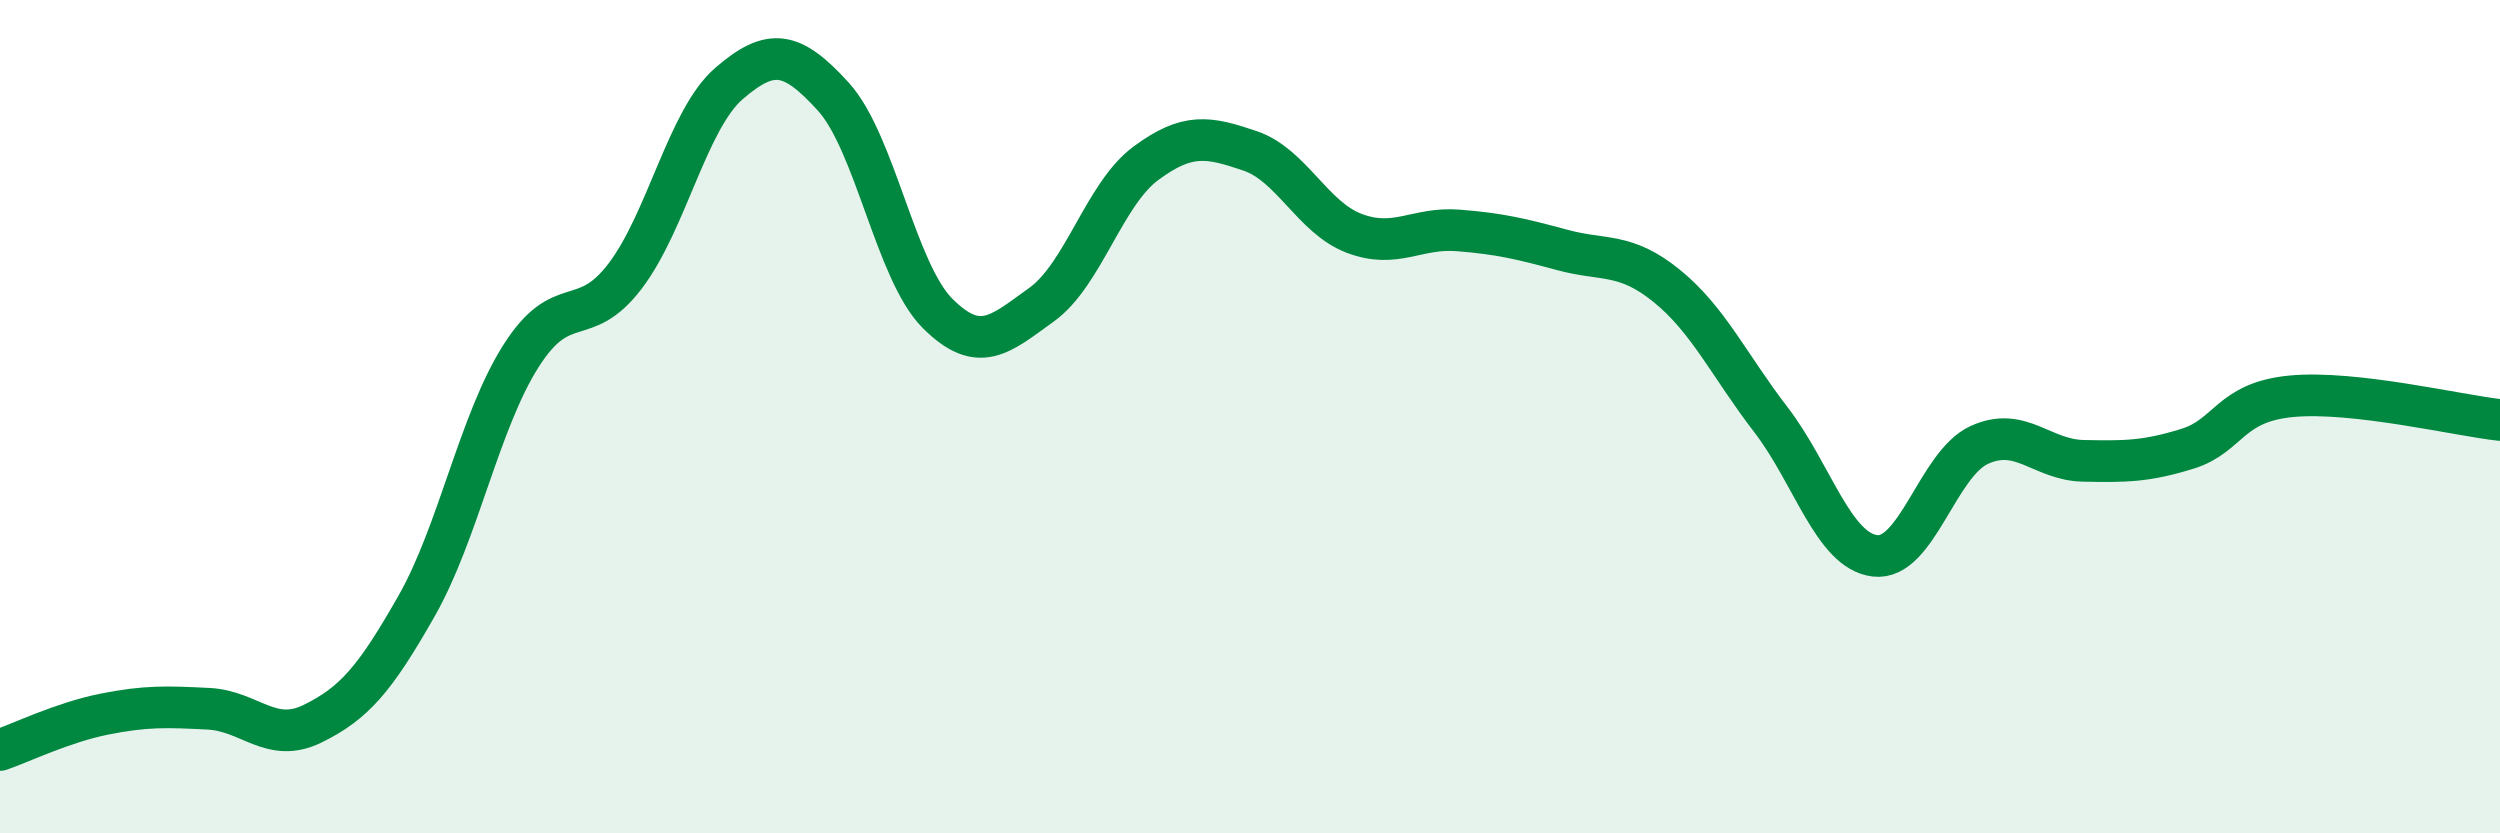 
    <svg width="60" height="20" viewBox="0 0 60 20" xmlns="http://www.w3.org/2000/svg">
      <path
        d="M 0,18 C 0.5,17.83 1.5,17.34 2.5,17.14 C 3.5,16.94 4,16.96 5,17.01 C 6,17.06 6.5,17.86 7.5,17.37 C 8.5,16.88 9,16.3 10,14.54 C 11,12.78 11.5,10.13 12.5,8.55 C 13.5,6.97 14,7.94 15,6.63 C 16,5.32 16.5,2.86 17.5,2 C 18.5,1.14 19,1.22 20,2.32 C 21,3.42 21.5,6.52 22.5,7.52 C 23.5,8.52 24,8.03 25,7.31 C 26,6.59 26.5,4.66 27.5,3.92 C 28.5,3.18 29,3.28 30,3.62 C 31,3.96 31.5,5.22 32.5,5.6 C 33.5,5.98 34,5.45 35,5.53 C 36,5.61 36.5,5.73 37.5,6 C 38.5,6.27 39,6.05 40,6.86 C 41,7.67 41.5,8.77 42.5,10.07 C 43.5,11.37 44,13.22 45,13.34 C 46,13.46 46.5,11.14 47.5,10.68 C 48.5,10.22 49,11.04 50,11.06 C 51,11.08 51.5,11.08 52.5,10.77 C 53.5,10.46 53.5,9.65 55,9.51 C 56.5,9.37 59,9.97 60,10.08L60 20L0 20Z"
        fill="#008740"
        opacity="0.1"
        stroke-linecap="round"
        stroke-linejoin="round"
      />
      <path
        d="M 0,18 C 0.5,17.83 1.5,17.34 2.5,17.14 C 3.5,16.94 4,16.96 5,17.01 C 6,17.06 6.5,17.86 7.5,17.37 C 8.5,16.88 9,16.3 10,14.54 C 11,12.78 11.5,10.13 12.5,8.55 C 13.5,6.97 14,7.94 15,6.63 C 16,5.32 16.5,2.86 17.5,2 C 18.5,1.14 19,1.22 20,2.32 C 21,3.42 21.5,6.52 22.5,7.52 C 23.5,8.52 24,8.03 25,7.31 C 26,6.59 26.5,4.66 27.5,3.92 C 28.5,3.18 29,3.28 30,3.62 C 31,3.96 31.5,5.22 32.5,5.6 C 33.5,5.98 34,5.45 35,5.53 C 36,5.61 36.5,5.73 37.5,6 C 38.5,6.27 39,6.05 40,6.86 C 41,7.67 41.5,8.77 42.5,10.07 C 43.5,11.37 44,13.22 45,13.34 C 46,13.46 46.5,11.14 47.5,10.68 C 48.5,10.22 49,11.04 50,11.06 C 51,11.08 51.5,11.08 52.5,10.77 C 53.5,10.46 53.5,9.65 55,9.51 C 56.5,9.37 59,9.97 60,10.08"
        stroke="#008740"
        stroke-width="1"
        fill="none"
        stroke-linecap="round"
        stroke-linejoin="round"
      />
    </svg>
  